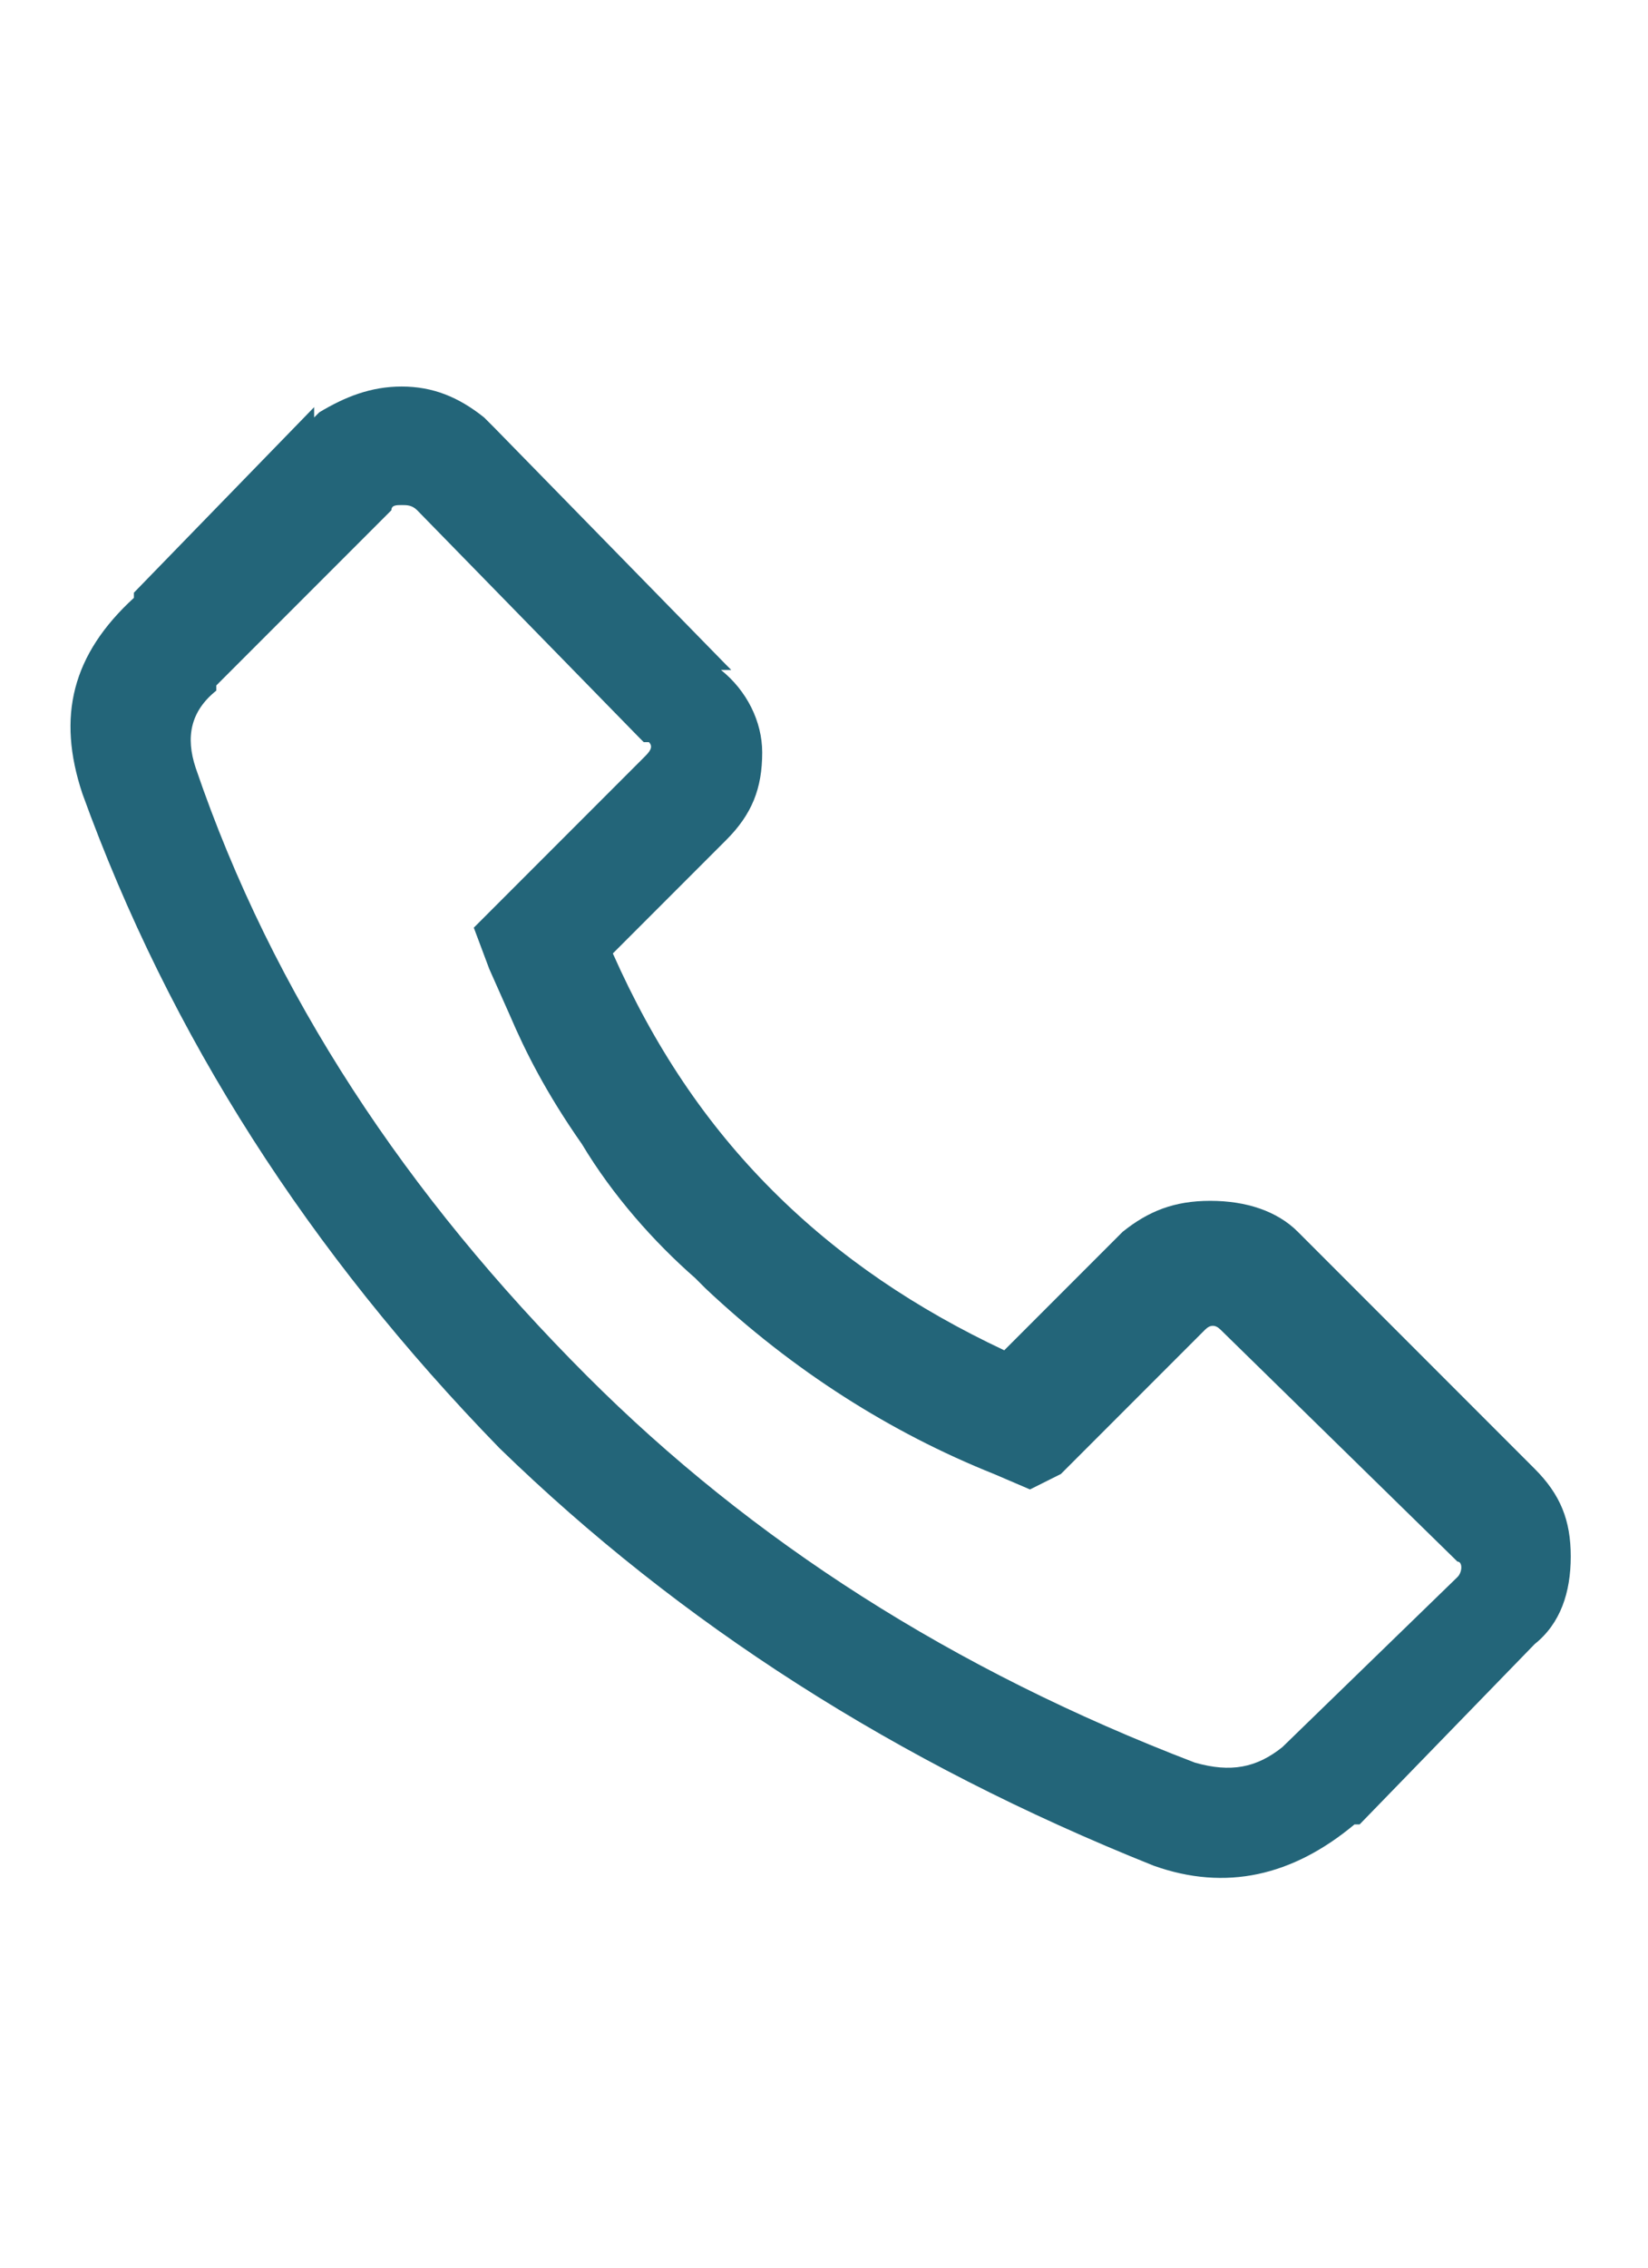 <?xml version="1.0" encoding="utf-8"?>
<!-- Generator: Adobe Illustrator 22.1.0, SVG Export Plug-In . SVG Version: 6.00 Build 0)  -->
<svg version="1.1" id="Ebene_1" xmlns="http://www.w3.org/2000/svg" xmlns:xlink="http://www.w3.org/1999/xlink" x="0px" y="0px"
	 viewBox="0 0 32 44" style="enable-background:new 0 0 32 44;" xml:space="preserve">
<style type="text/css">
	.st0{display:none;}
	.st1{display:inline;fill:#236579;}
	.st2{fill:#236579;}
	.st3{display:inline;fill:#FFC400;}
</style>
<g class="st0">
	<path class="st1" d="M7,7.4c2.5-2.5,5.4-3.7,9-3.7s6.5,1.2,9,3.7s3.7,5.4,3.7,9c0,1.6-0.6,3.9-1.9,6.7c-0.9,2.3-2.2,4.8-3.9,7.6
		c-0.8,1.5-1.7,3-2.7,4.5c-1,1.5-1.7,2.7-2.2,3.4l-0.8,1.1L16,41.4l-1.1-1.7c-1.9-2.8-3.8-5.8-5.7-9.1c-1.6-2.8-2.9-5.3-3.9-7.6
		c-1.3-2.8-1.9-5-1.9-6.7C3.3,12.9,4.6,9.9,7,7.4z M23,9.4c-1.9-1.9-4.2-2.9-7-2.9c-2.8,0-5.1,1-7,2.9c-1.9,1.9-2.9,4.2-2.9,7
		c0,1.2,0.5,3.1,1.6,5.6c0.9,1.9,2.2,4.3,3.9,7.2c1.5,2.5,2.9,4.9,4.4,7c1.5-2.2,2.9-4.5,4.4-7c1.7-2.9,3-5.3,3.9-7.2
		c1.1-2.5,1.6-4.4,1.6-5.6C25.8,13.6,24.9,11.3,23,9.4z M14,14.4c0.6-0.6,1.2-0.8,2-0.8c0.8,0,1.4,0.3,2,0.8c0.6,0.6,0.8,1.2,0.8,2
		c0,0.8-0.3,1.4-0.8,2c-0.6,0.6-1.2,0.8-2,0.8c-0.8,0-1.4-0.3-2-0.8c-0.6-0.6-0.8-1.2-0.8-2C13.2,15.6,13.5,15,14,14.4z"/>
</g>
<g>
	<path class="st2" d="M7.8,7.5c0.6,0,1.1,0.2,1.6,0.6l0.1,0.1l0.1,0.1l4.5,4.6l0.1,0.1L14,13c0.5,0.4,0.8,1,0.8,1.6
		c0,0.7-0.2,1.2-0.7,1.7l-2.2,2.2c0.8,1.8,1.8,3.3,3.1,4.6c1.3,1.3,2.8,2.3,4.5,3.1l2.2-2.2l0.1-0.1c0.5-0.4,1-0.6,1.7-0.6
		c0.7,0,1.3,0.2,1.7,0.6l0.1,0.1l4.5,4.5c0.5,0.5,0.7,1,0.7,1.7c0,0.7-0.2,1.3-0.7,1.7l-3.4,3.5h-0.1c-1.2,1-2.5,1.3-3.9,0.8
		c-5-2-9.2-4.7-12.7-8.1c-3.7-3.8-6.4-8-8.1-12.7c-0.5-1.5-0.2-2.7,1-3.8v-0.1l3.5-3.6V8.1l0.1-0.1C6.7,7.7,7.2,7.5,7.8,7.5z
		 M7.8,9.8c-0.1,0-0.2,0-0.2,0.1l-3.4,3.4v0.1c-0.5,0.4-0.6,0.9-0.4,1.5c1.5,4.4,4.1,8.3,7.6,11.8c3.2,3.2,7.1,5.7,11.8,7.5
		c0.7,0.2,1.2,0.1,1.7-0.3l3.4-3.3c0.1-0.1,0.1-0.3,0-0.3l-4.6-4.5c-0.1-0.1-0.2-0.1-0.3,0l-2.8,2.8L20,28.9l-0.7-0.3
		c-2-0.8-3.9-2-5.6-3.6l-0.2-0.2c-0.8-0.7-1.6-1.6-2.2-2.6c-0.7-1-1.1-1.8-1.4-2.5l-0.4-0.9L9.2,18l0.5-0.5l2.8-2.8
		c0.1-0.1,0.2-0.2,0.1-0.3h-0.1l-0.1-0.1L8.1,9.9C8,9.8,7.9,9.8,7.8,9.8z"/>
</g>
<g class="st0">
	<path class="st1" d="M2.6,13.8h1h24.8h1v1v16.5v1h-1H3.6h-1v-1V14.8V13.8z M4.7,16.7v13.5h22.7V16.7L16.6,24L16,24.3L15.4,24
		L4.7,16.7z M7,15.8l9,5.9l9-5.9H7z"/>
</g>
<g class="st0">
	<path class="st3" d="M16,8.2c3.8,0,7,1.3,9.6,3.9l-1.5,1.5c-2.2-2.2-4.9-3.3-8.1-3.3c-3.2,0-6,1.1-8.3,3.4c-2.3,2.3-3.4,5-3.4,8.3
		c0,3.2,1.1,6,3.4,8.3c2.3,2.3,5,3.4,8.3,3.4c3.2,0,6-1.1,8.3-3.4c2.3-2.3,3.4-5,3.4-8.3c0-0.9-0.1-1.8-0.3-2.7l1.7-1.7
		c0.5,1.3,0.7,2.7,0.7,4.4c0,3.8-1.4,7.1-4.1,9.8c-2.7,2.7-6,4.1-9.8,4.1c-3.8,0-7.1-1.3-9.8-4.1c-2.7-2.7-4.1-6-4.1-9.8
		c0-3.8,1.4-7.1,4.1-9.8C8.9,9.6,12.2,8.2,16,8.2z M28,12.7l1.6,1.6L16.8,27.1L16,27.7l-0.8-0.7l-5.3-5.3l1.6-1.6l4.5,4.6L28,12.7z"
		/>
</g>
</svg>
